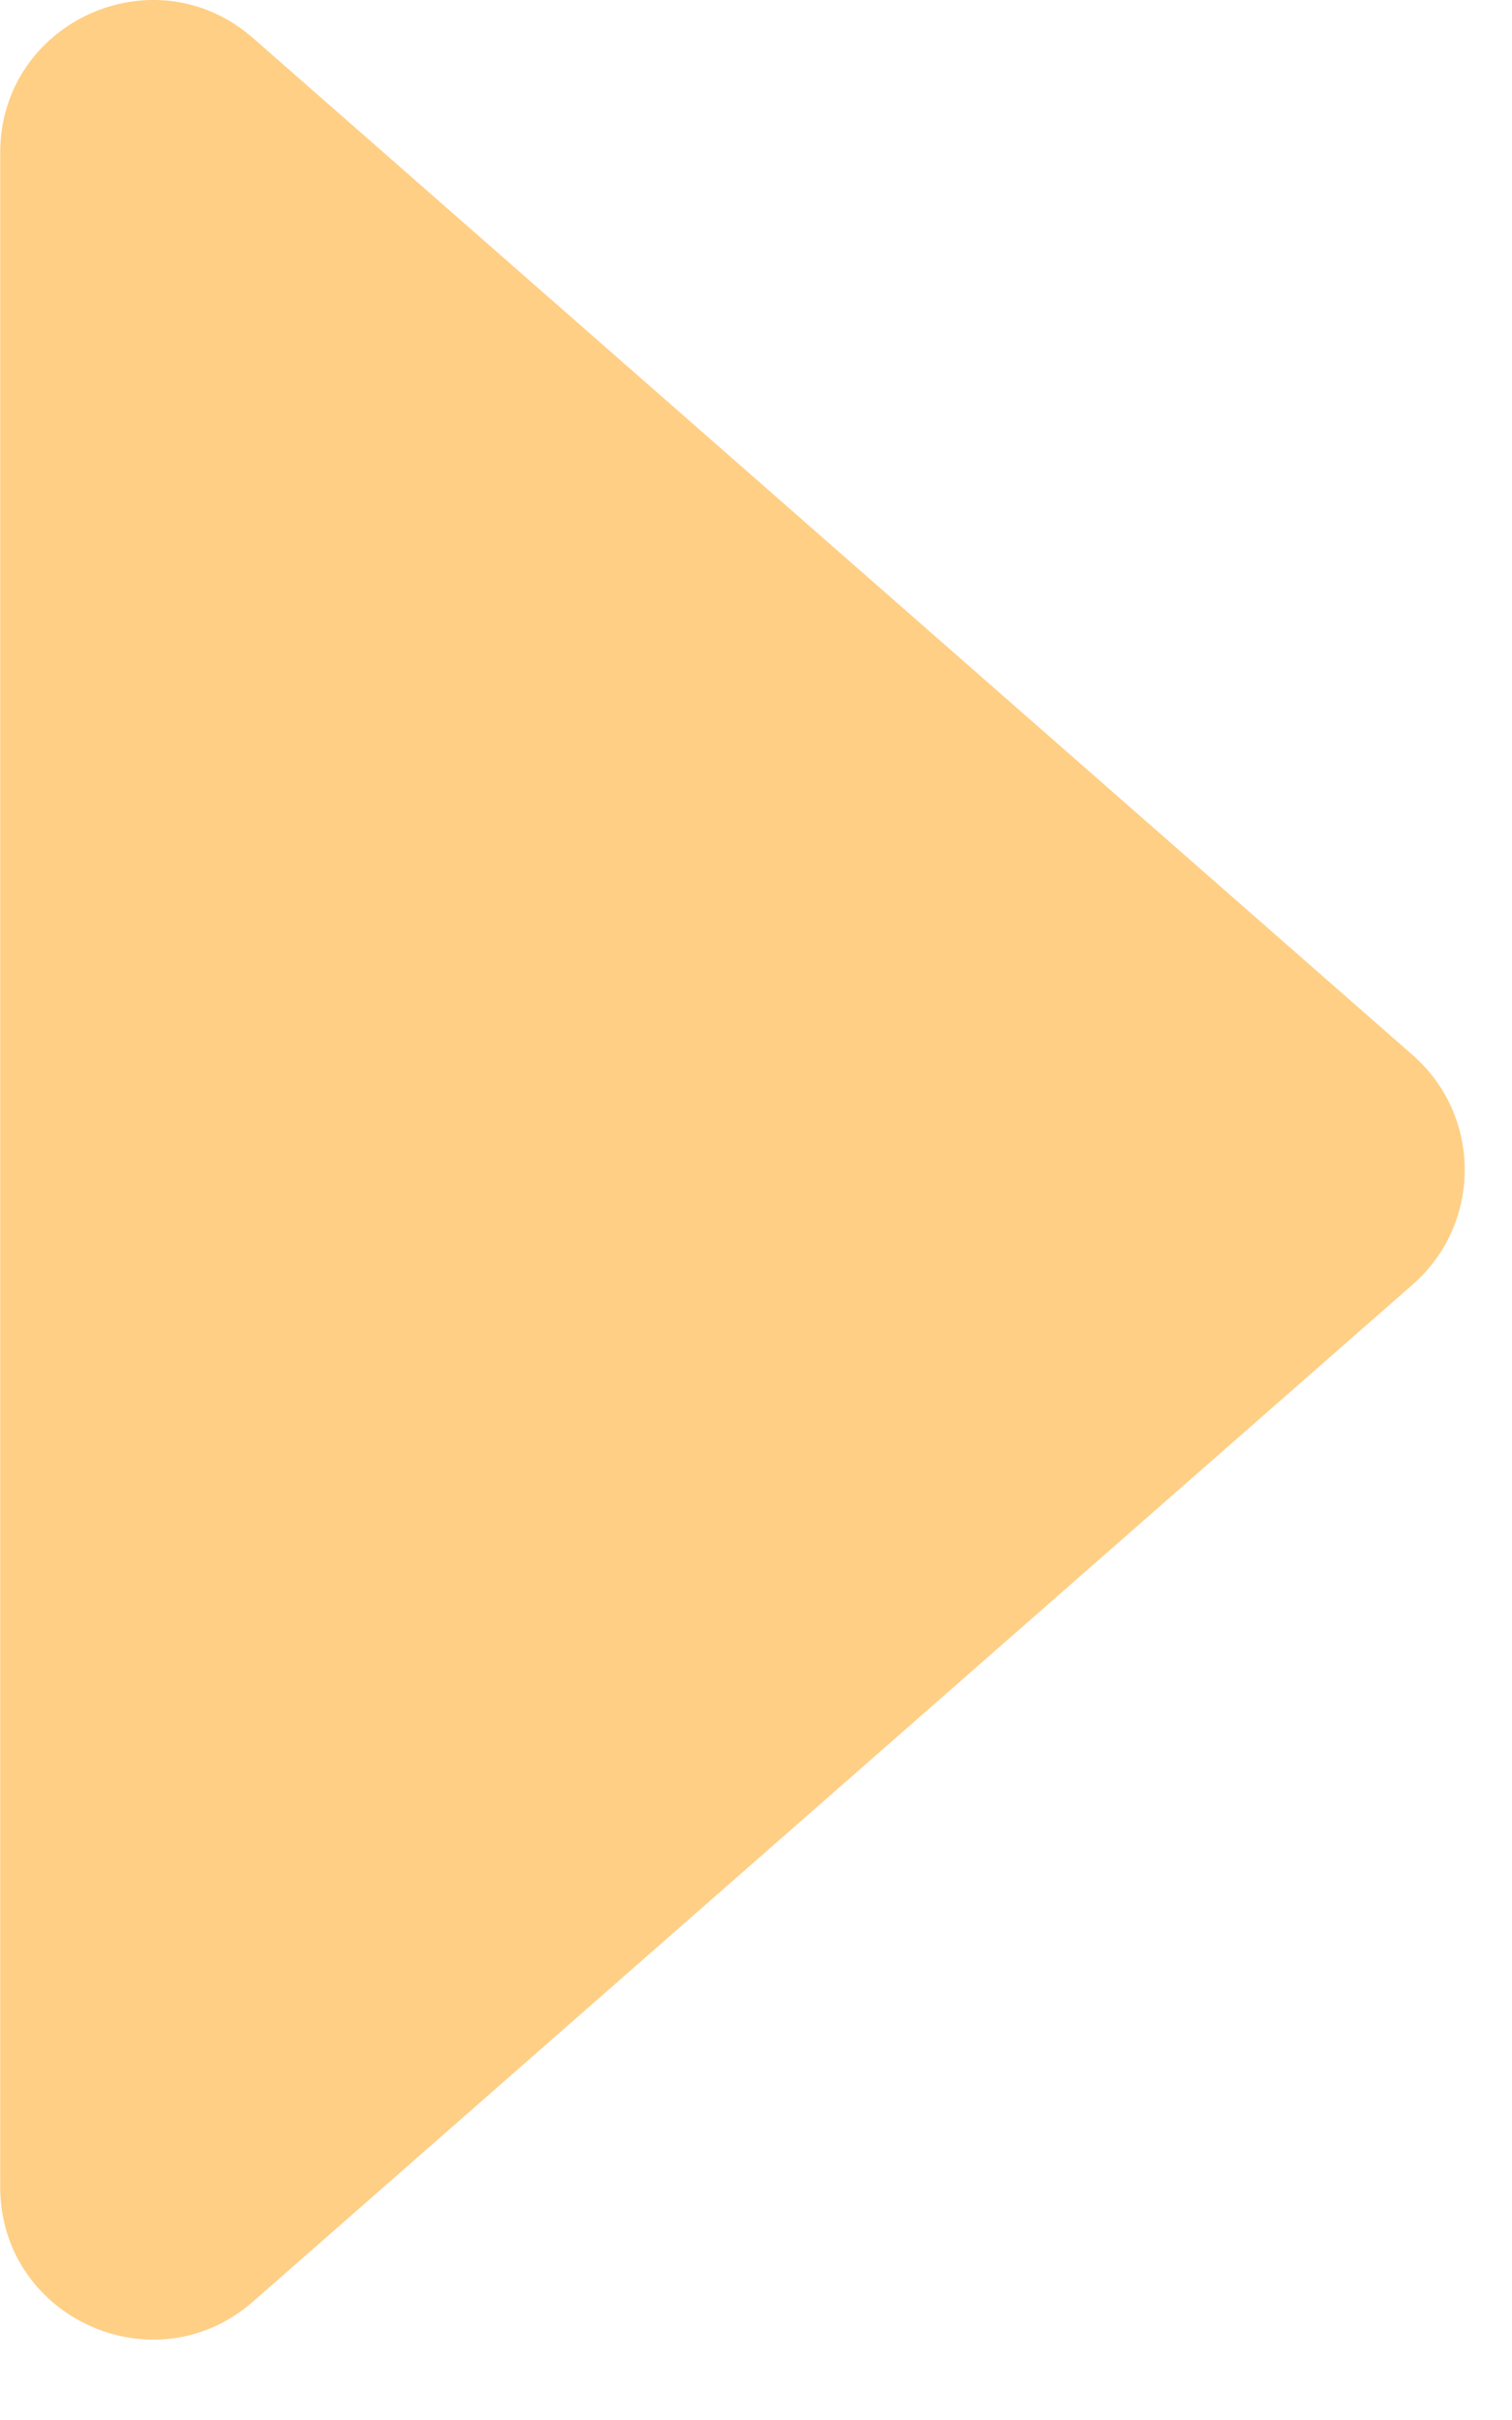 <?xml version="1.0" encoding="UTF-8"?> <svg xmlns="http://www.w3.org/2000/svg" width="15" height="24" viewBox="0 0 15 24" fill="none"><path d="M14.015 12.739C14.703 12.136 14.703 11.067 14.015 10.464L2.511 0.378C1.533 -0.479 0.002 0.215 0.002 1.515V21.688C0.002 22.988 1.533 23.682 2.511 22.825L14.015 12.739Z" fill="#FFCF85"></path></svg> 